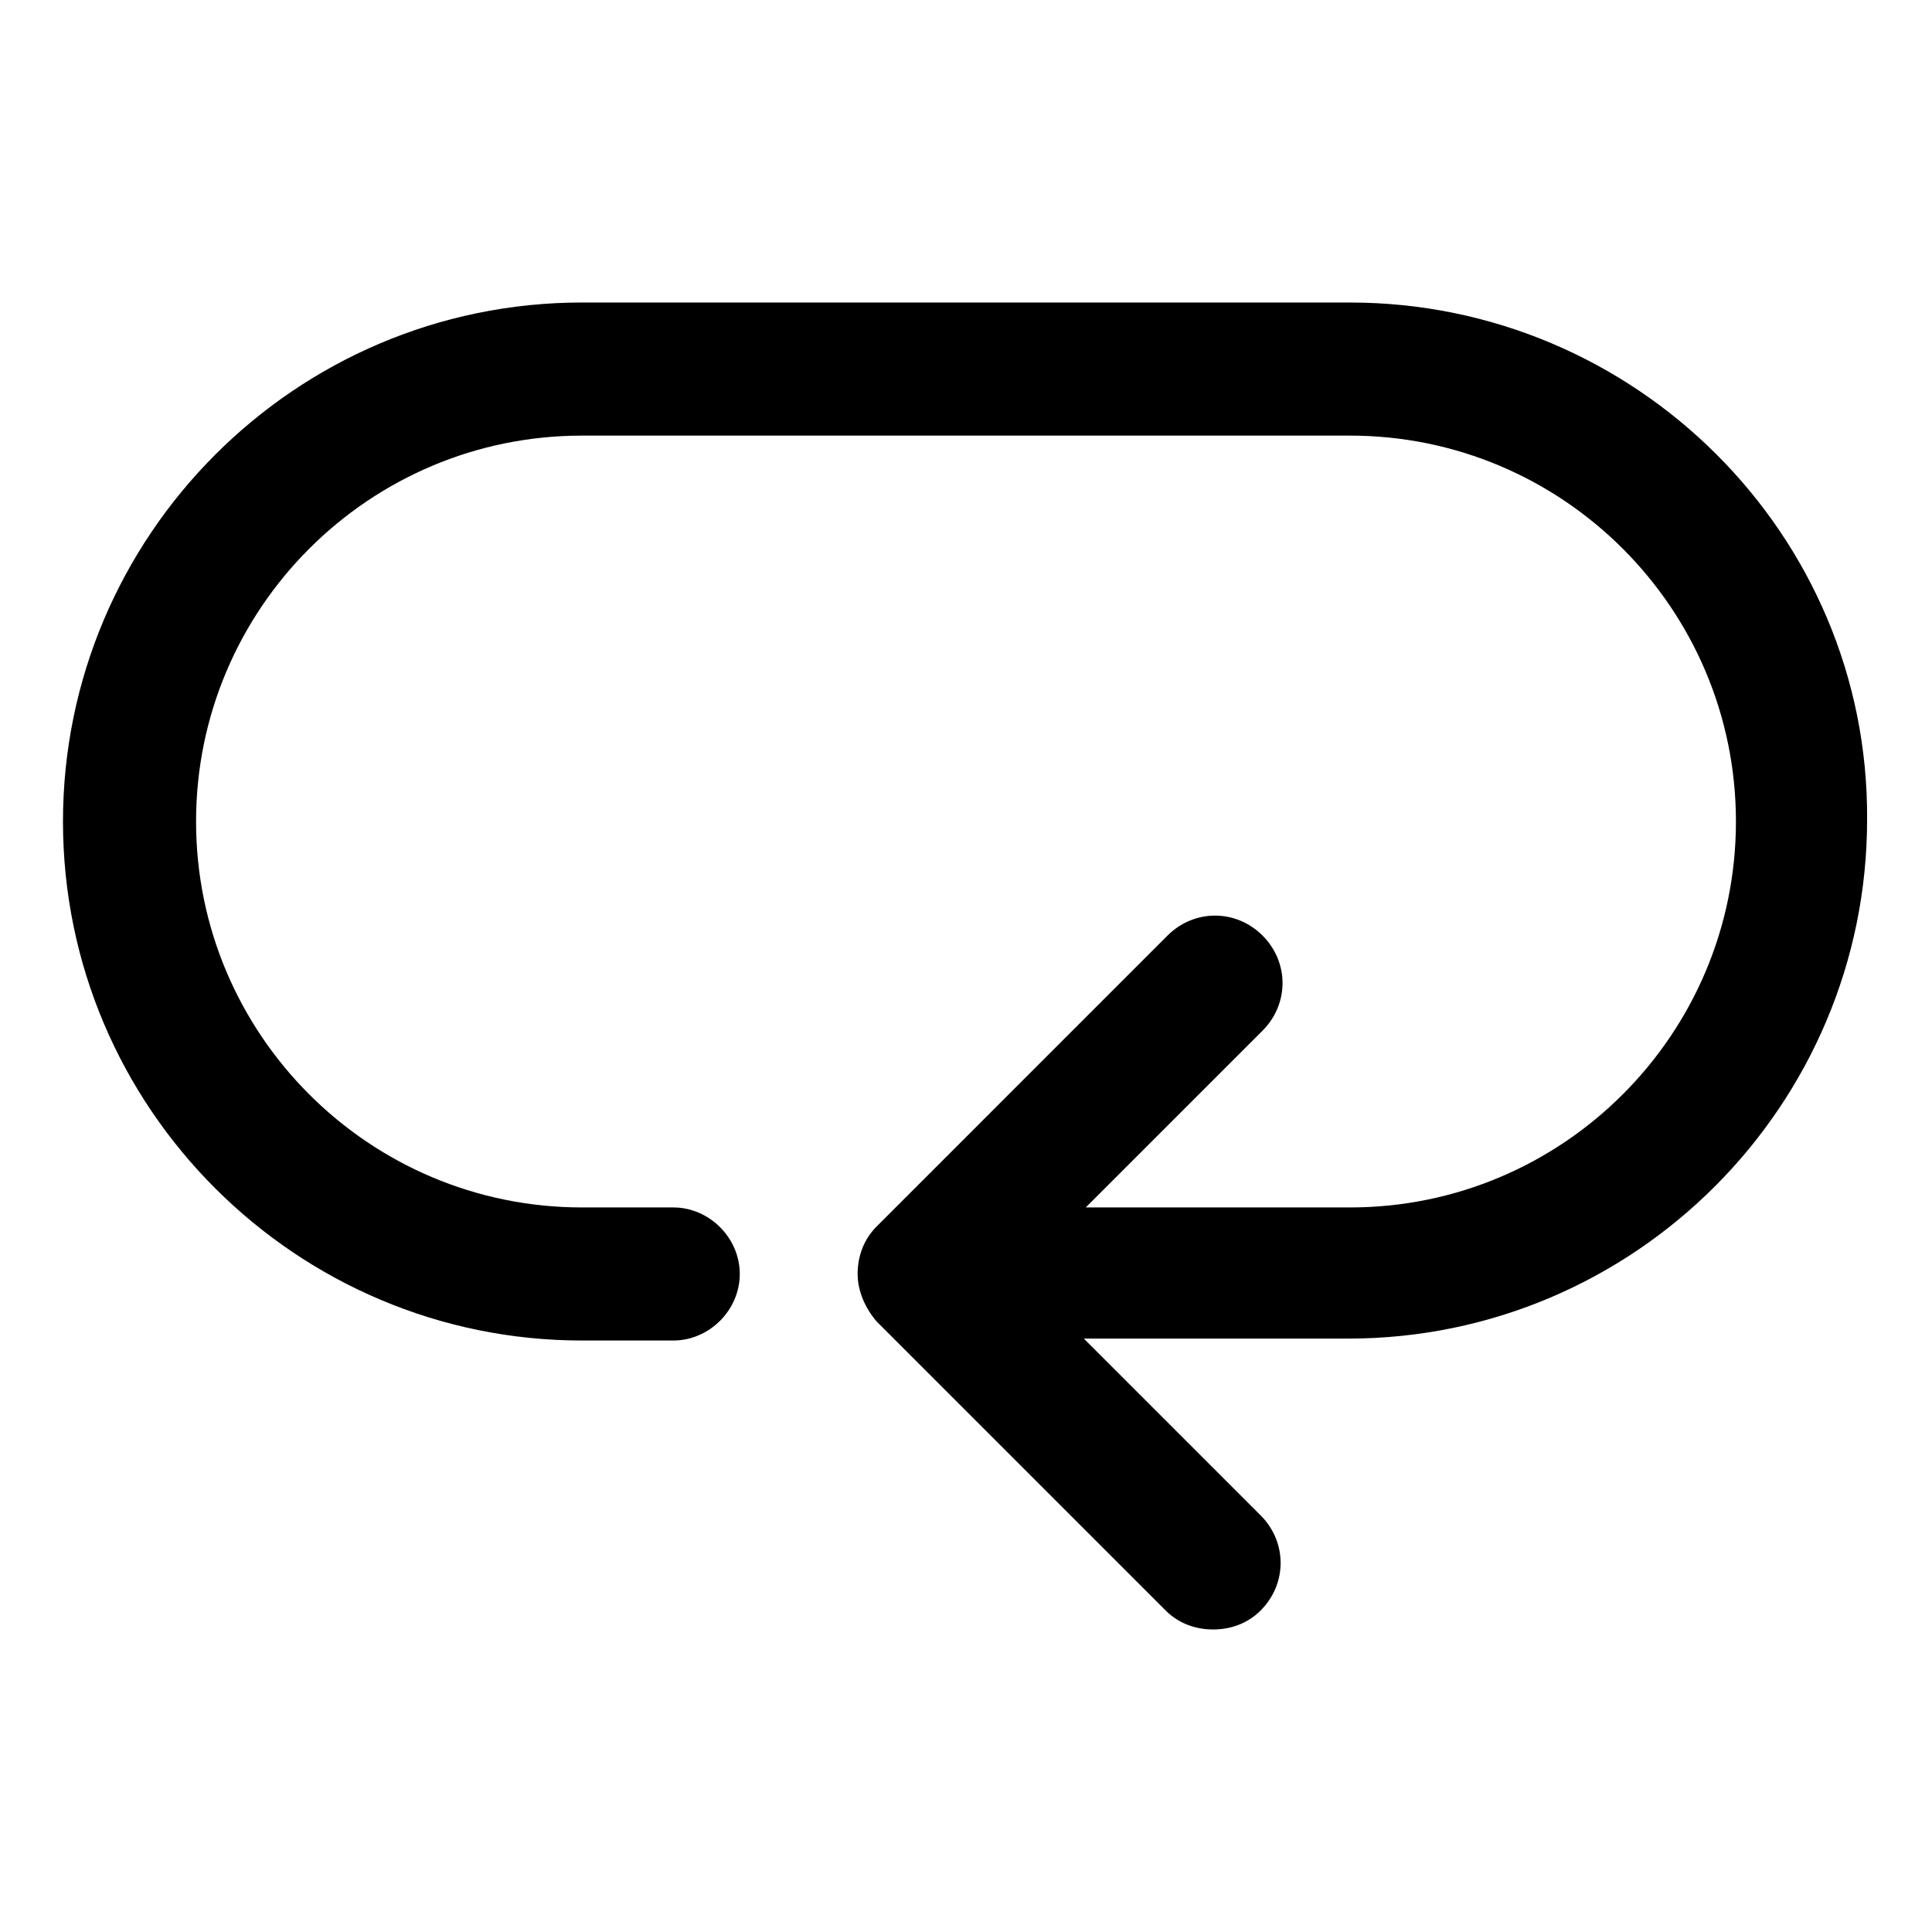 <?xml version="1.0" encoding="UTF-8"?>
<!-- Uploaded to: SVG Repo, www.svgrepo.com, Generator: SVG Repo Mixer Tools -->
<svg fill="#000000" width="800px" height="800px" version="1.1" viewBox="144 144 512 512" xmlns="http://www.w3.org/2000/svg">
 <path d="m501.77 224.17h-203.54c-76.074 0-137.54 61.969-137.54 137.54 0 76.074 61.969 137.54 137.54 137.54h24.184c9.574 0 17.633-8.062 17.633-17.633 0-9.574-8.062-17.633-17.633-17.633h-24.184c-56.426 0-102.27-45.848-102.27-102.27s45.848-102.27 102.27-102.27h203.54c56.426 0 102.27 45.848 102.27 102.27s-45.848 102.27-102.27 102.27h-70.031l46.855-46.855c7.055-7.055 7.055-18.137 0-25.191-7.055-7.055-18.137-7.055-25.191 0l-77.082 77.086c-3.527 3.527-5.039 8.062-5.039 12.594 0 4.535 2.016 9.07 5.039 12.594l76.578 76.578c3.527 3.527 8.062 5.039 12.594 5.039 4.535 0 9.07-1.512 12.594-5.039 7.055-7.055 7.055-18.137 0-25.191l-46.855-46.855h70.031c76.074 0 137.54-61.969 137.54-137.54 0.508-75.566-61.461-137.03-137.03-137.03z"/>
</svg>
